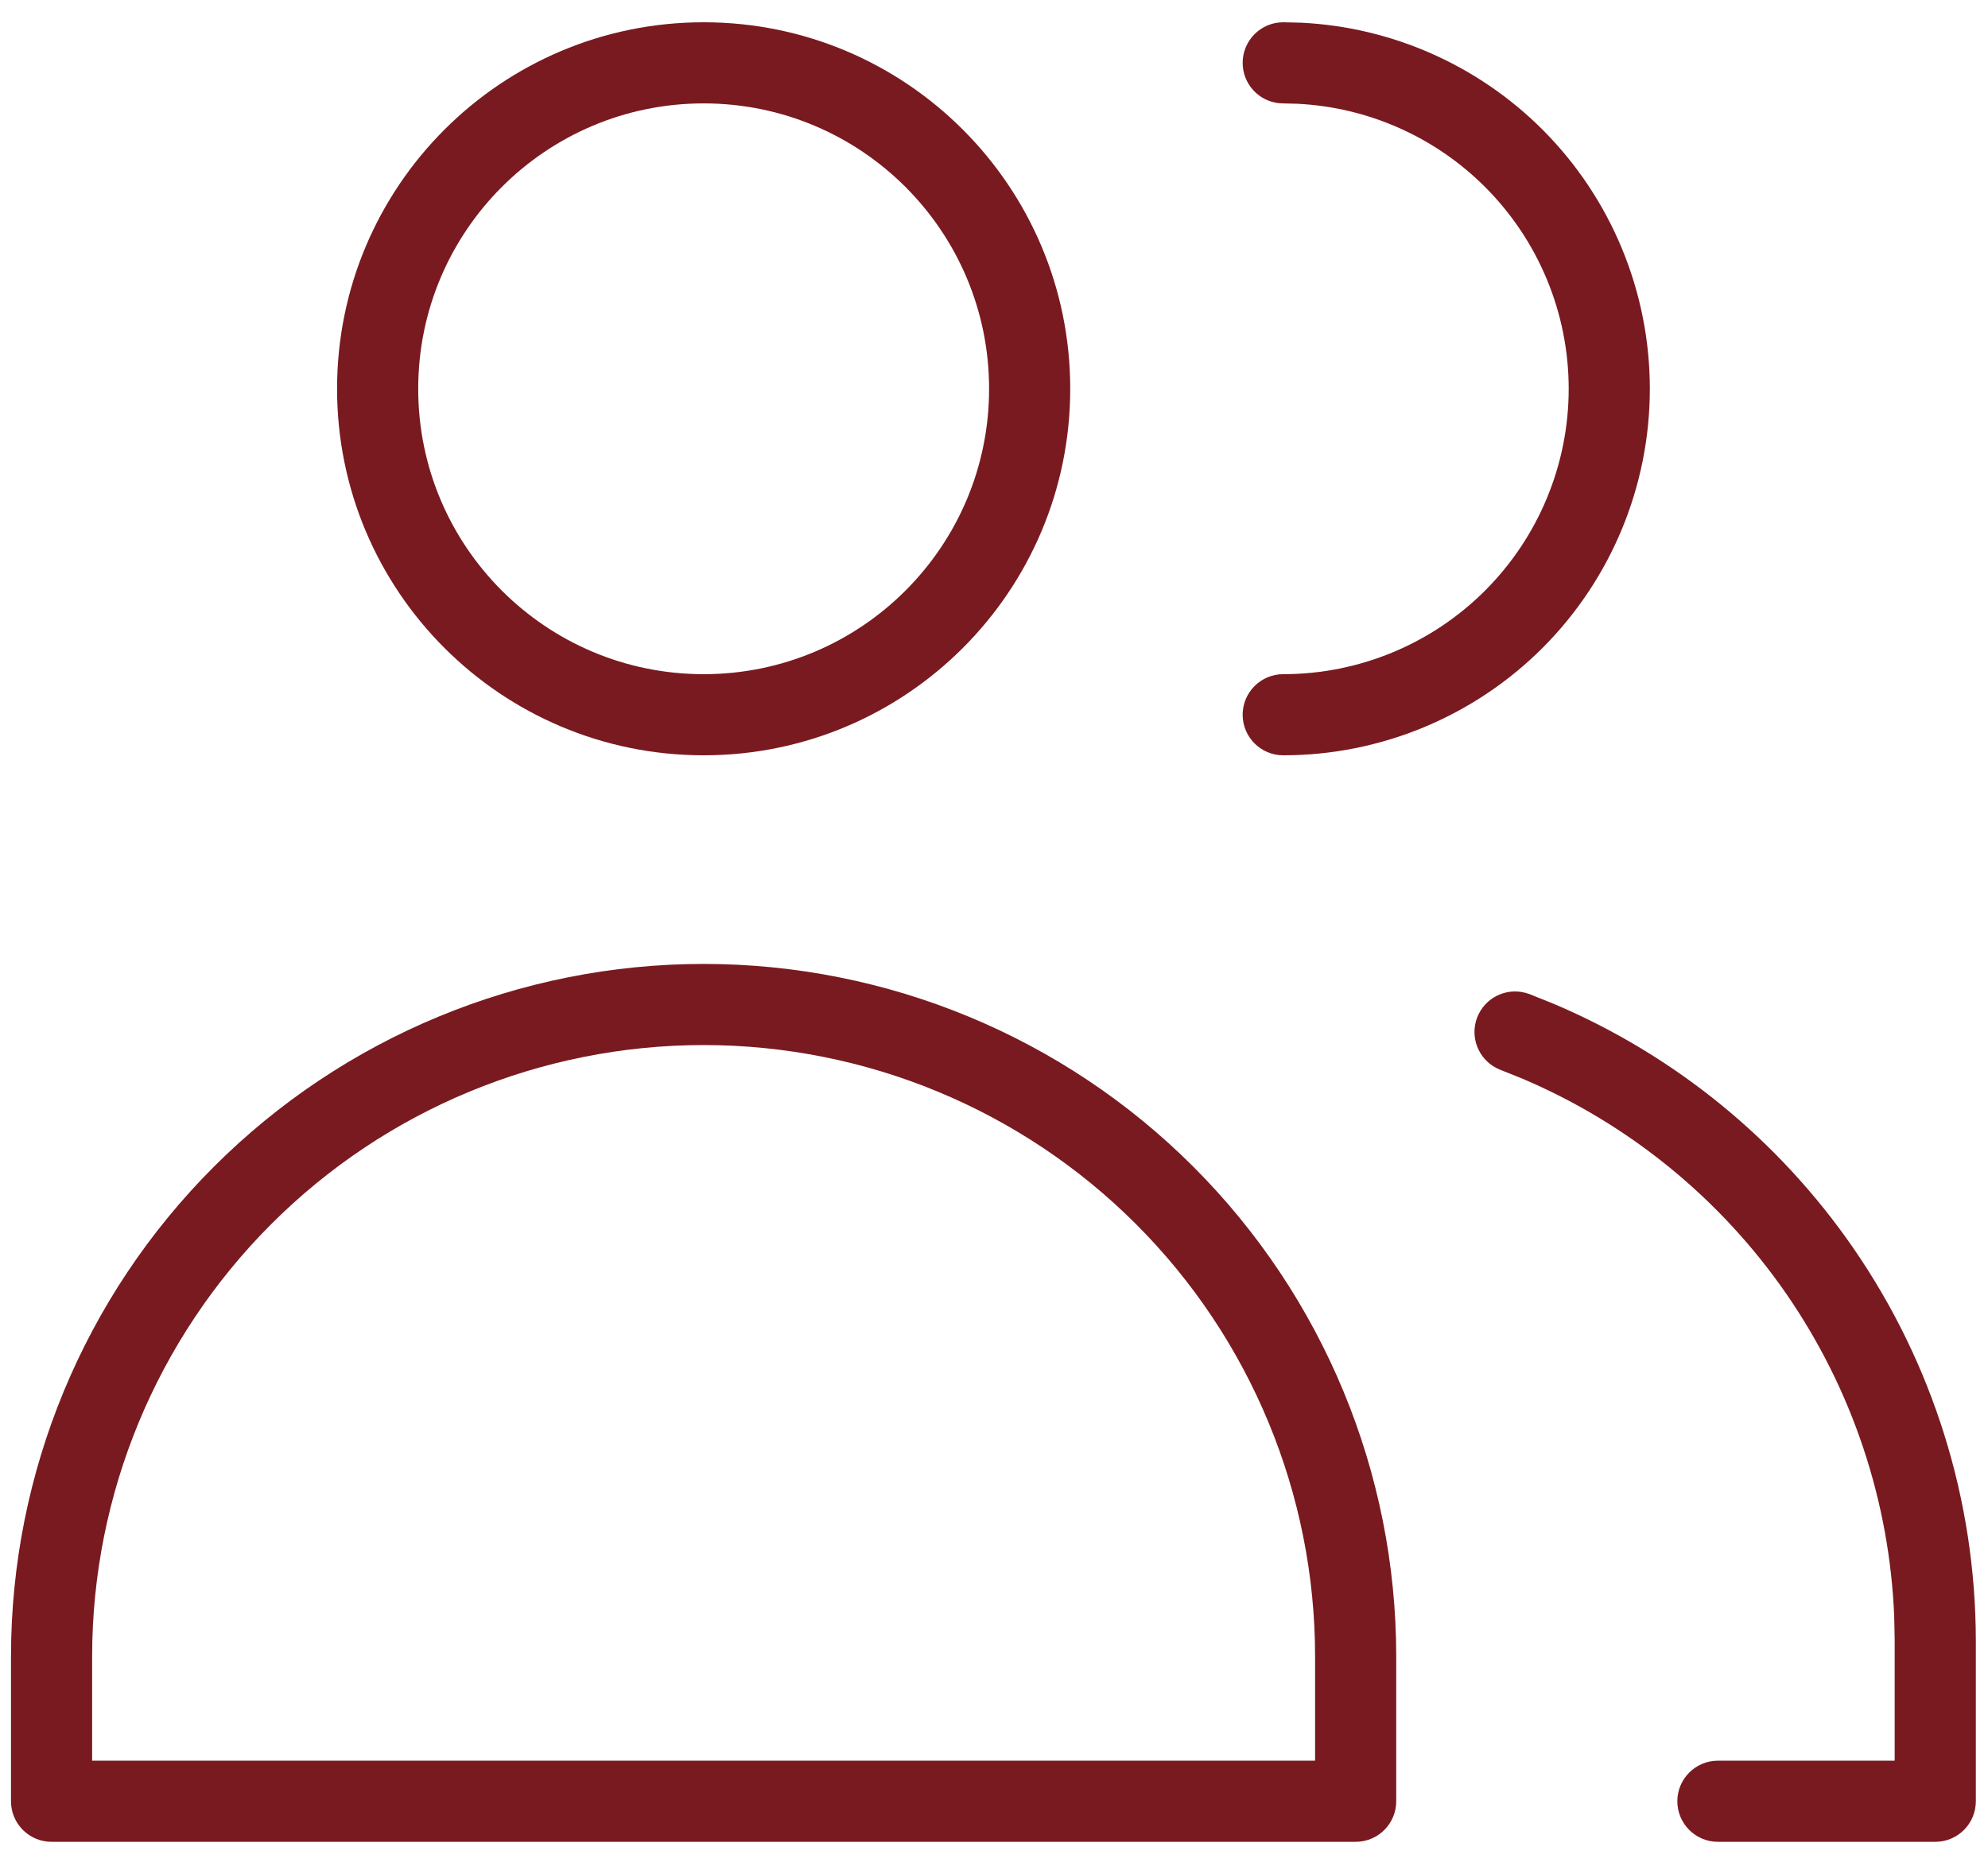 <svg xmlns="http://www.w3.org/2000/svg" width="49" height="46" viewBox="0 0 49 46" fill="none"><g clip-path="url(#clip0_10_1765)"><path d="M24.379 9.585C24.379 5.699 21.229 2.549 17.344 2.549C13.458 2.549 10.308 5.699 10.308 9.585C10.308 13.47 13.458 16.62 17.344 16.62C21.229 16.62 24.379 13.47 24.379 9.585ZM26.379 9.585C26.379 14.575 22.334 18.62 17.344 18.62C12.354 18.62 8.308 14.575 8.308 9.585C8.308 4.595 12.354 0.549 17.344 0.549C22.334 0.549 26.379 4.595 26.379 9.585Z" fill="#791A20"></path><path d="M32.414 40.834C32.414 36.837 30.826 33.003 28 30.177C25.174 27.35 21.34 25.763 17.343 25.763C13.346 25.763 9.512 27.35 6.686 30.177C3.859 33.003 2.272 36.837 2.271 40.834V43.405H32.414V40.834ZM34.414 44.405C34.414 44.958 33.966 45.405 33.414 45.405H1.271C0.719 45.405 0.271 44.958 0.271 44.405V40.834C0.272 36.306 2.07 31.964 5.271 28.763C8.473 25.561 12.815 23.763 17.343 23.763C21.87 23.763 26.213 25.561 29.414 28.763C32.615 31.964 34.414 36.306 34.414 40.834V44.405Z" fill="#791A20"></path><path d="M38.665 9.585C38.665 7.719 37.923 5.929 36.603 4.609C35.367 3.373 33.717 2.644 31.977 2.558L31.629 2.549L31.526 2.544C31.022 2.493 30.629 2.067 30.629 1.549C30.629 0.997 31.077 0.549 31.629 0.549L32.077 0.56C34.31 0.67 36.43 1.607 38.019 3.195C39.713 4.89 40.665 7.189 40.665 9.585C40.665 11.981 39.713 14.279 38.019 15.974C36.324 17.668 34.025 18.62 31.629 18.62C31.077 18.62 30.629 18.172 30.629 17.62C30.629 17.068 31.077 16.62 31.629 16.62C33.495 16.62 35.284 15.879 36.603 14.56C37.923 13.24 38.665 11.451 38.665 9.585Z" fill="#791A20"></path><path d="M36.408 25.086C36.593 24.602 37.111 24.344 37.601 24.476L37.699 24.507L38.299 24.748C41.275 26.011 43.835 28.095 45.677 30.763C47.642 33.608 48.696 36.983 48.7 40.44V44.405C48.7 44.958 48.253 45.405 47.7 45.405H42.343C41.791 45.405 41.343 44.958 41.343 44.405C41.343 43.853 41.791 43.405 42.343 43.405H46.7V40.442L46.689 39.871C46.577 37.02 45.656 34.254 44.031 31.899C42.404 29.545 40.145 27.704 37.518 26.589L36.987 26.376L36.894 26.335C36.441 26.108 36.224 25.57 36.408 25.086Z" fill="#791A20"></path></g><defs><clipPath id="clip0_10_1765"><rect width="49" height="46" fill="white"></rect></clipPath></defs></svg>